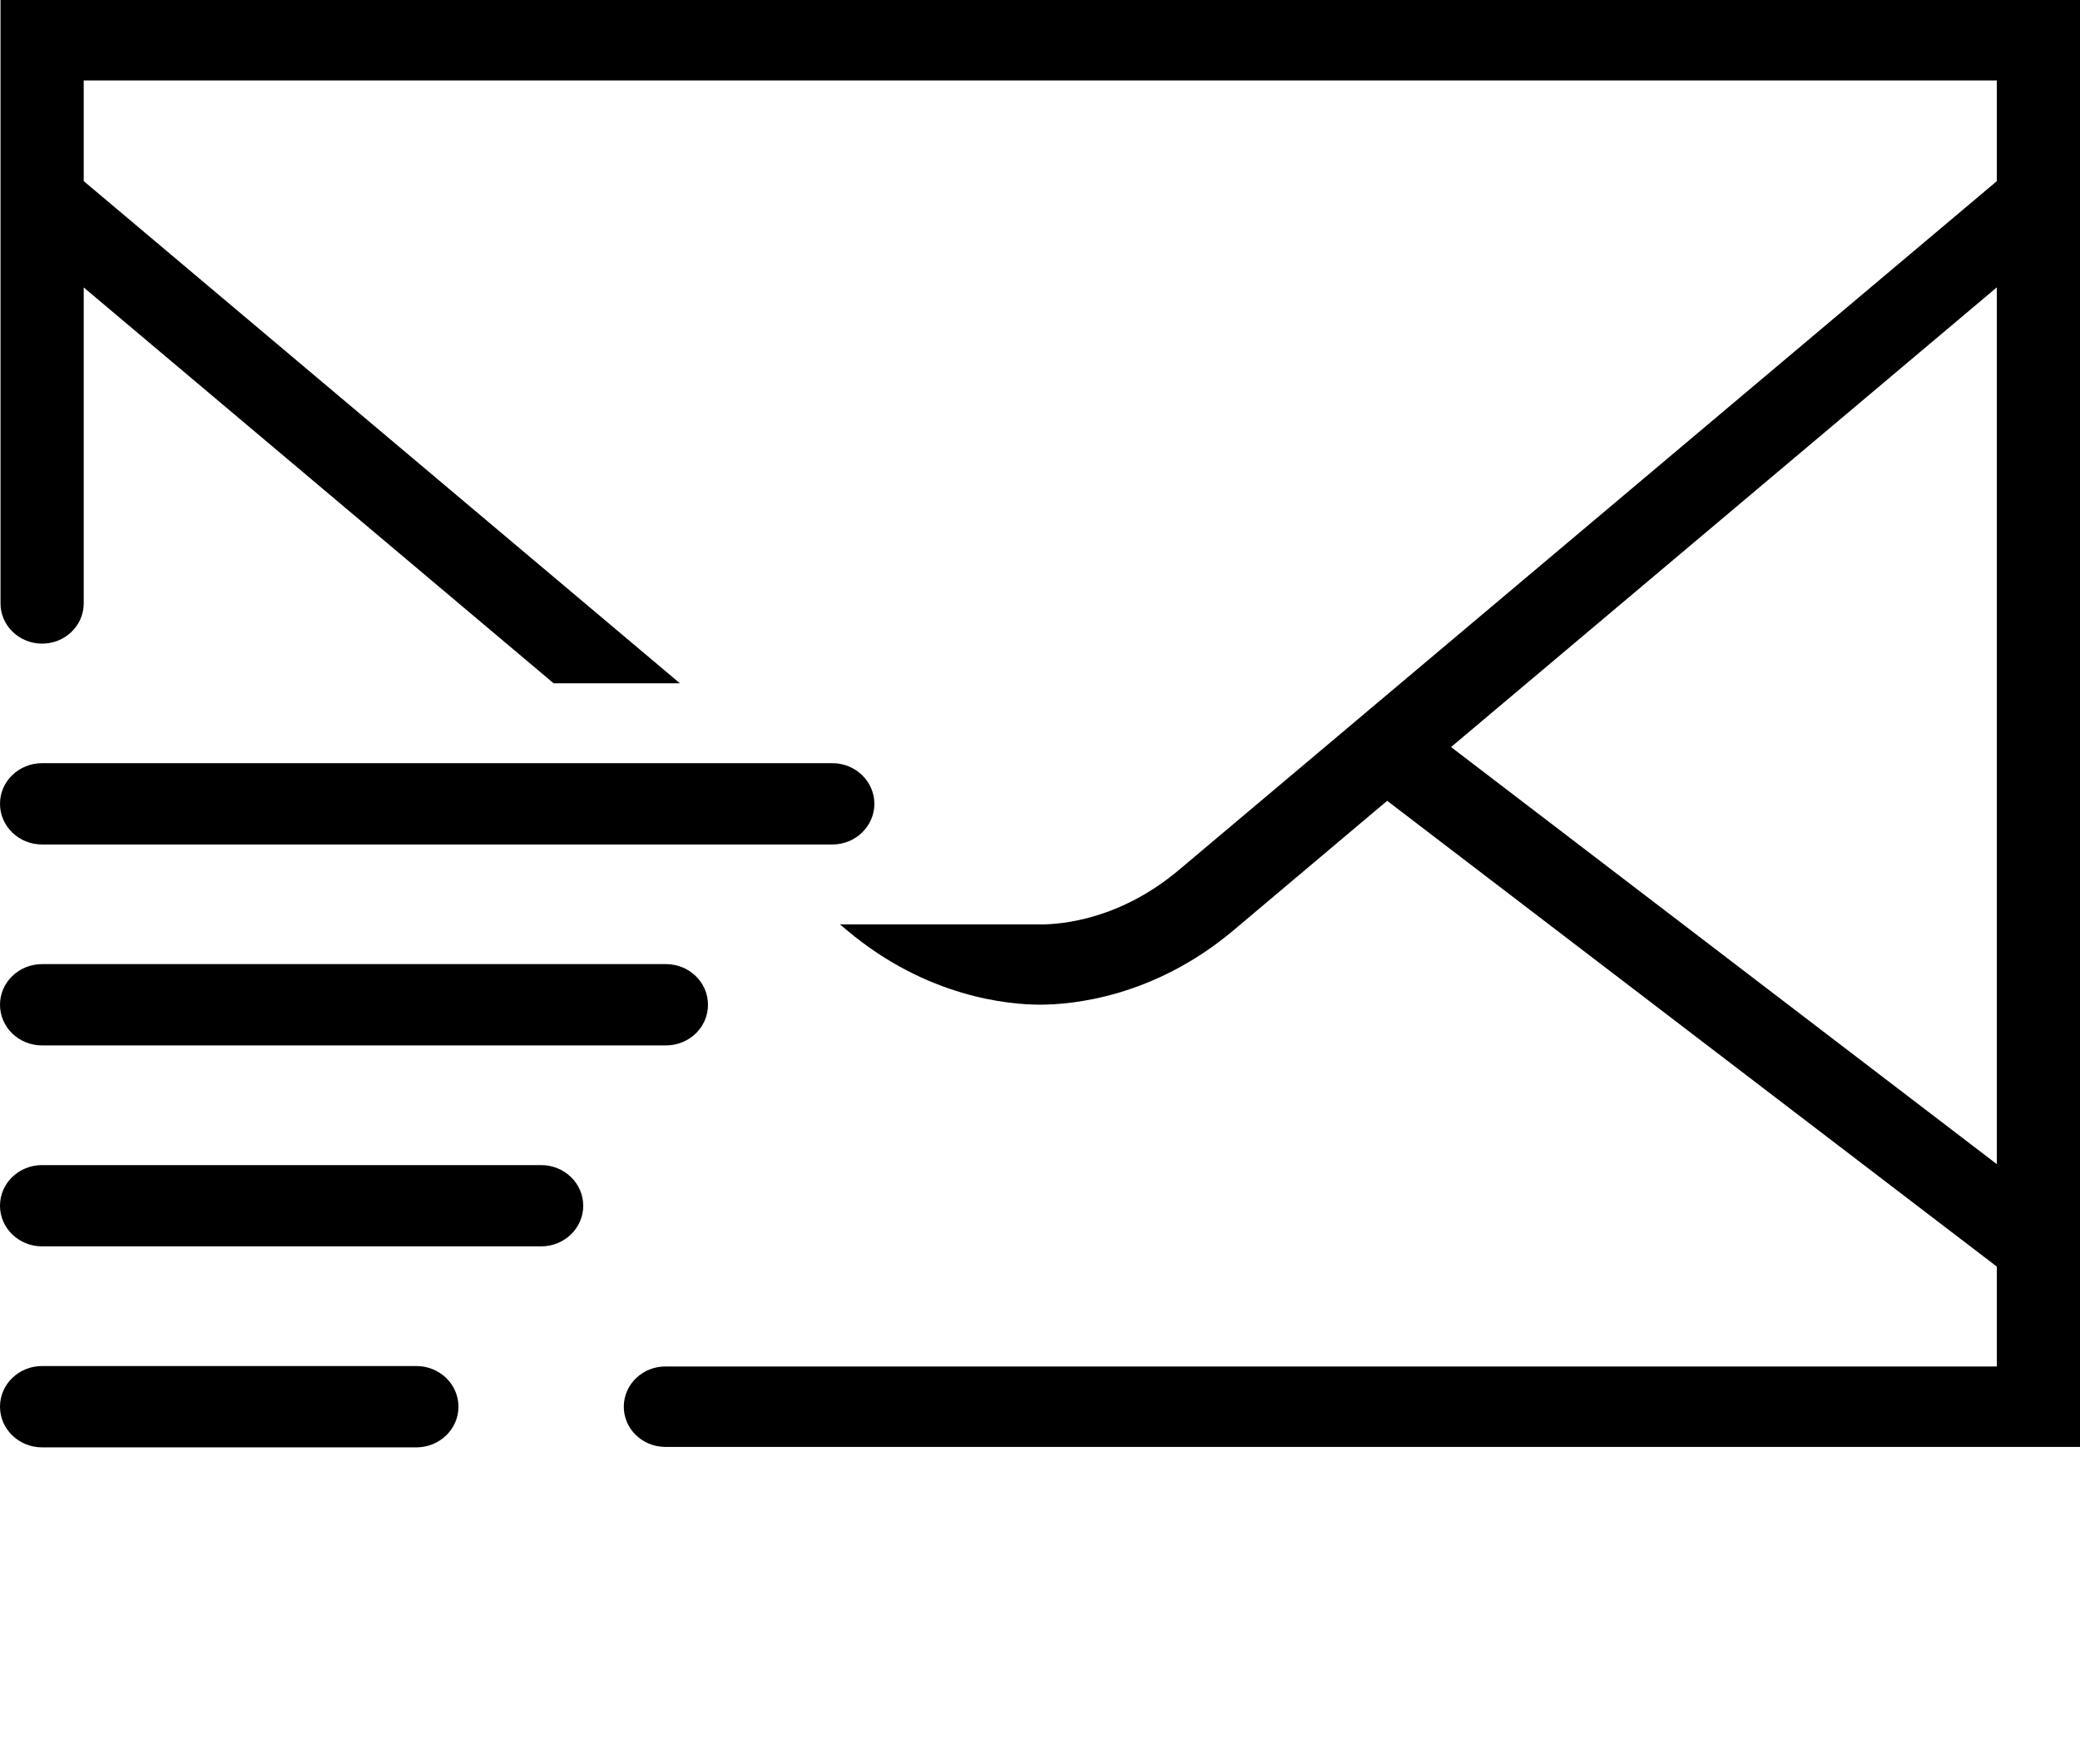 <?xml version="1.0" encoding="utf-8" ?><!DOCTYPE svg PUBLIC "-//W3C//DTD SVG 1.1//EN" "http://www.w3.org/Graphics/SVG/1.1/DTD/svg11.dtd"><svg xmlns="http://www.w3.org/2000/svg" version="1.1" width="32pt" height="27.132pt" viewBox="0 0 32 27.132">  <defs/>  <g id="PageItem12330" transform="scale(1)">    <path d="M 0.008 0 C 0.008 0 0.008 9.274 0.008 9.274 C 0.003 9.615 0.285 9.896 0.639 9.901 C 0.992 9.906 1.283 9.633 1.288 9.291 C 1.288 9.286 1.288 9.28 1.288 9.274 C 1.288 9.274 1.288 4.422 1.288 4.422 C 2.18 5.174 5.286 7.79 8.517 10.511 C 8.517 10.511 10.46 10.511 10.46 10.511 C 6.733 7.371 1.461 2.932 1.288 2.786 C 1.288 2.786 1.288 1.237 1.288 1.237 L 30.72 1.237 C 30.72 1.237 30.72 2.787 30.72 2.787 C 30.449 3.016 19.086 12.585 18.138 13.382 C 17.238 14.14 16.346 14.221 16.004 14.221 C 15.994 14.221 15.978 14.22 15.966 14.22 C 15.966 14.22 12.922 14.22 12.922 14.22 C 12.966 14.257 13.004 14.288 13.031 14.311 C 14.258 15.343 15.518 15.455 16.003 15.455 C 16.488 15.455 17.749 15.344 18.976 14.312 C 19.154 14.162 20.561 12.976 21.341 12.319 C 21.341 12.319 30.72 19.484 30.72 19.484 L 30.72 21.021 C 30.72 21.021 10.245 21.021 10.245 21.021 C 9.892 21.016 9.602 21.289 9.597 21.631 C 9.591 21.972 9.874 22.253 10.227 22.258 C 10.233 22.258 10.239 22.258 10.245 22.258 C 10.245 22.258 32 22.258 32 22.258 L 32 0 L 0.008 0 Z M 30.72 4.421 C 30.72 4.421 30.72 17.908 30.72 17.908 C 30.72 17.908 22.324 11.492 22.324 11.492 C 25.677 8.668 29.606 5.359 30.72 4.421 Z M 0.648 11.74 C 0.29 11.74 0 12.019 1.42082228649087e-7 12.365 C -0 12.71 0.289 12.991 0.647 12.991 C 0.647 12.991 0.647 12.991 0.648 12.991 C 0.648 12.991 12.805 12.991 12.805 12.991 C 13.162 12.991 13.452 12.71 13.452 12.365 C 13.451 12.02 13.162 11.74 12.805 11.74 C 12.805 11.74 0.648 11.74 0.648 11.74 Z M 0.648 14.831 C 0.29 14.831 0 15.111 1.42082228649087e-7 15.456 C -0 15.802 0.289 16.082 0.647 16.082 C 0.647 16.082 0.647 16.082 0.648 16.082 C 0.648 16.082 10.245 16.082 10.245 16.082 C 10.603 16.082 10.893 15.802 10.892 15.456 C 10.892 15.111 10.603 14.831 10.245 14.831 C 10.245 14.831 0.648 14.831 0.648 14.831 Z M 0.648 17.923 C 0.29 17.922 0 18.202 1.42082228649087e-7 18.548 C -0 18.893 0.289 19.173 0.647 19.173 C 0.647 19.173 0.647 19.173 0.648 19.173 C 0.648 19.173 8.326 19.173 8.326 19.173 C 8.683 19.173 8.973 18.893 8.973 18.548 C 8.972 18.202 8.683 17.923 8.326 17.923 C 8.326 17.923 0.648 17.923 0.648 17.923 Z M 0.648 21.014 C 0.29 21.014 0 21.293 1.42082228649087e-7 21.639 C -0 21.984 0.289 22.265 0.647 22.265 C 0.647 22.265 0.647 22.265 0.648 22.265 C 0.648 22.265 6.406 22.265 6.406 22.265 C 6.764 22.265 7.054 21.984 7.053 21.639 C 7.053 21.294 6.764 21.014 6.406 21.014 C 6.406 21.014 0.648 21.014 0.648 21.014 Z " stroke="none" fill="#000000"/>  </g></svg>